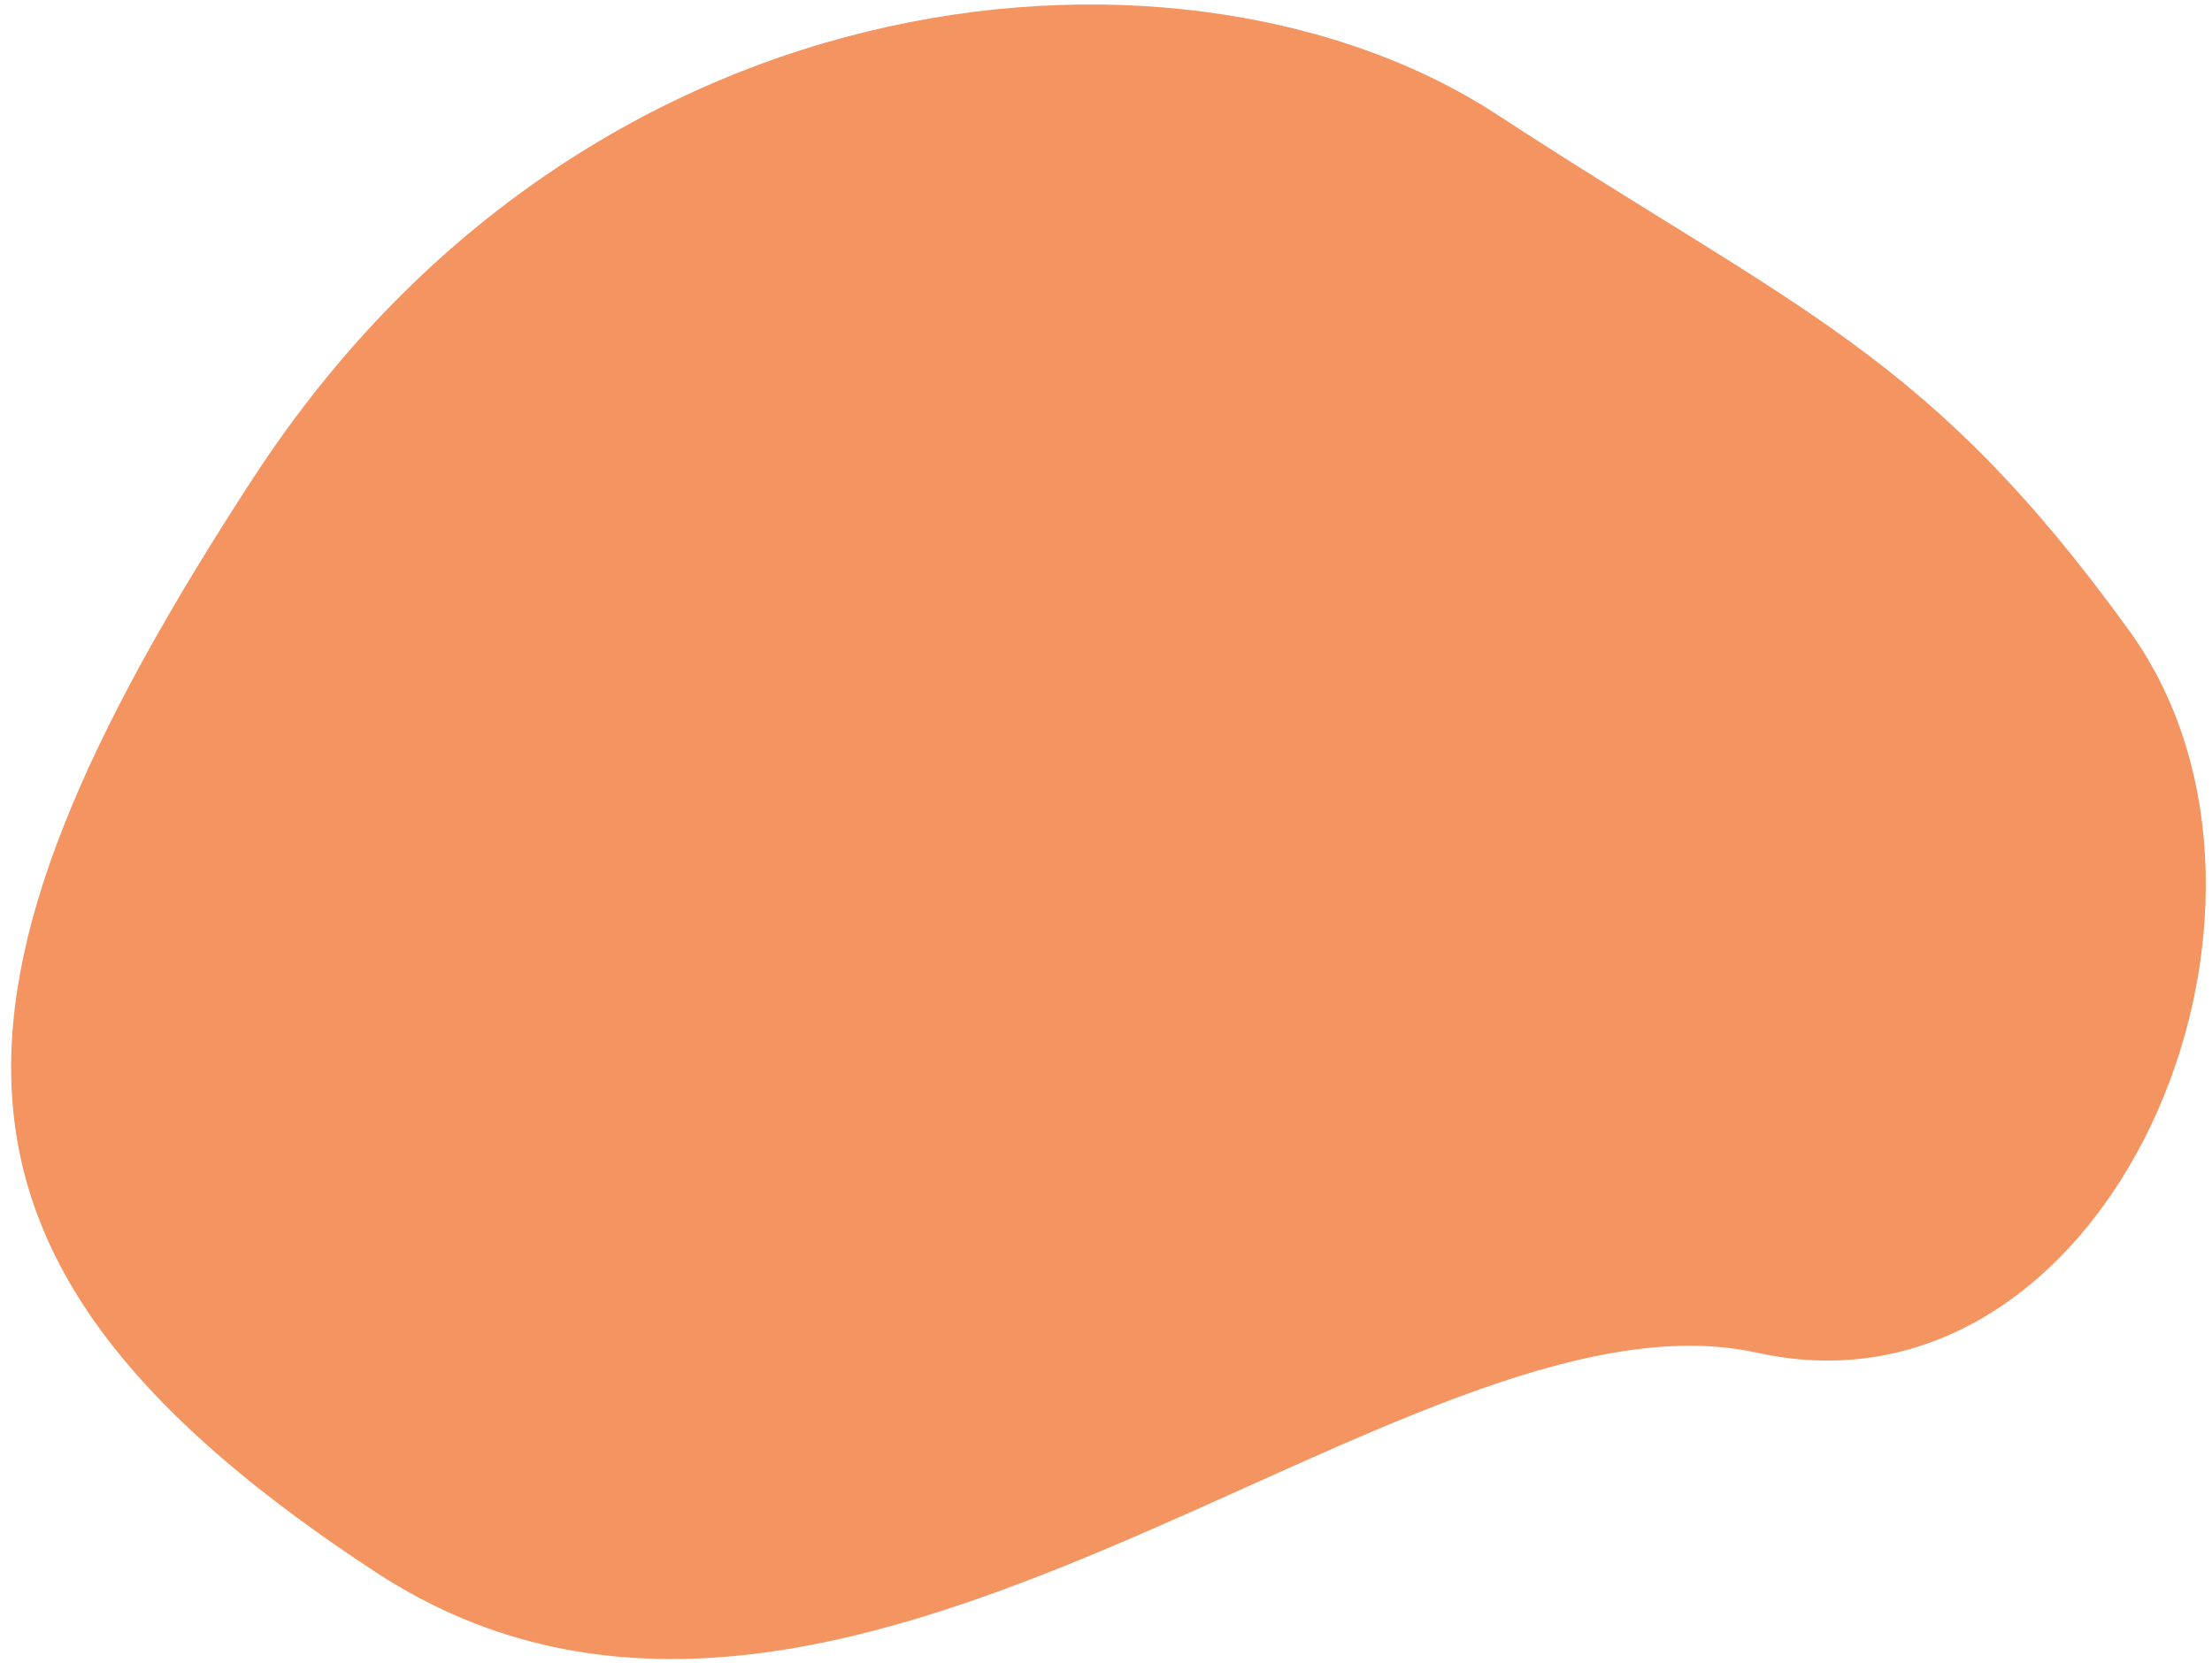 <?xml version="1.0" encoding="utf-8"?>
<!-- Generator: Adobe Illustrator 24.3.1, SVG Export Plug-In . SVG Version: 6.00 Build 0)  -->
<svg version="1.1" id="Layer_1" xmlns="http://www.w3.org/2000/svg" xmlns:xlink="http://www.w3.org/1999/xlink" x="0px" y="0px"
	 viewBox="0 0 363.9 273.7" style="enable-background:new 0 0 363.9 273.7;" xml:space="preserve">
<style type="text/css">
	.st0{fill:#F39461;}
</style>
<path id="Path_39860" class="st0" d="M350.3,103.8c33.1,45.8-3.2,131.6-61.2,118.8s-150.7,86.3-227.3,36.1s-75.9-94.5-20.1-180.1
	s154.6-92.4,204.5-59.8S317.2,58,350.3,103.8z"/>
</svg>
